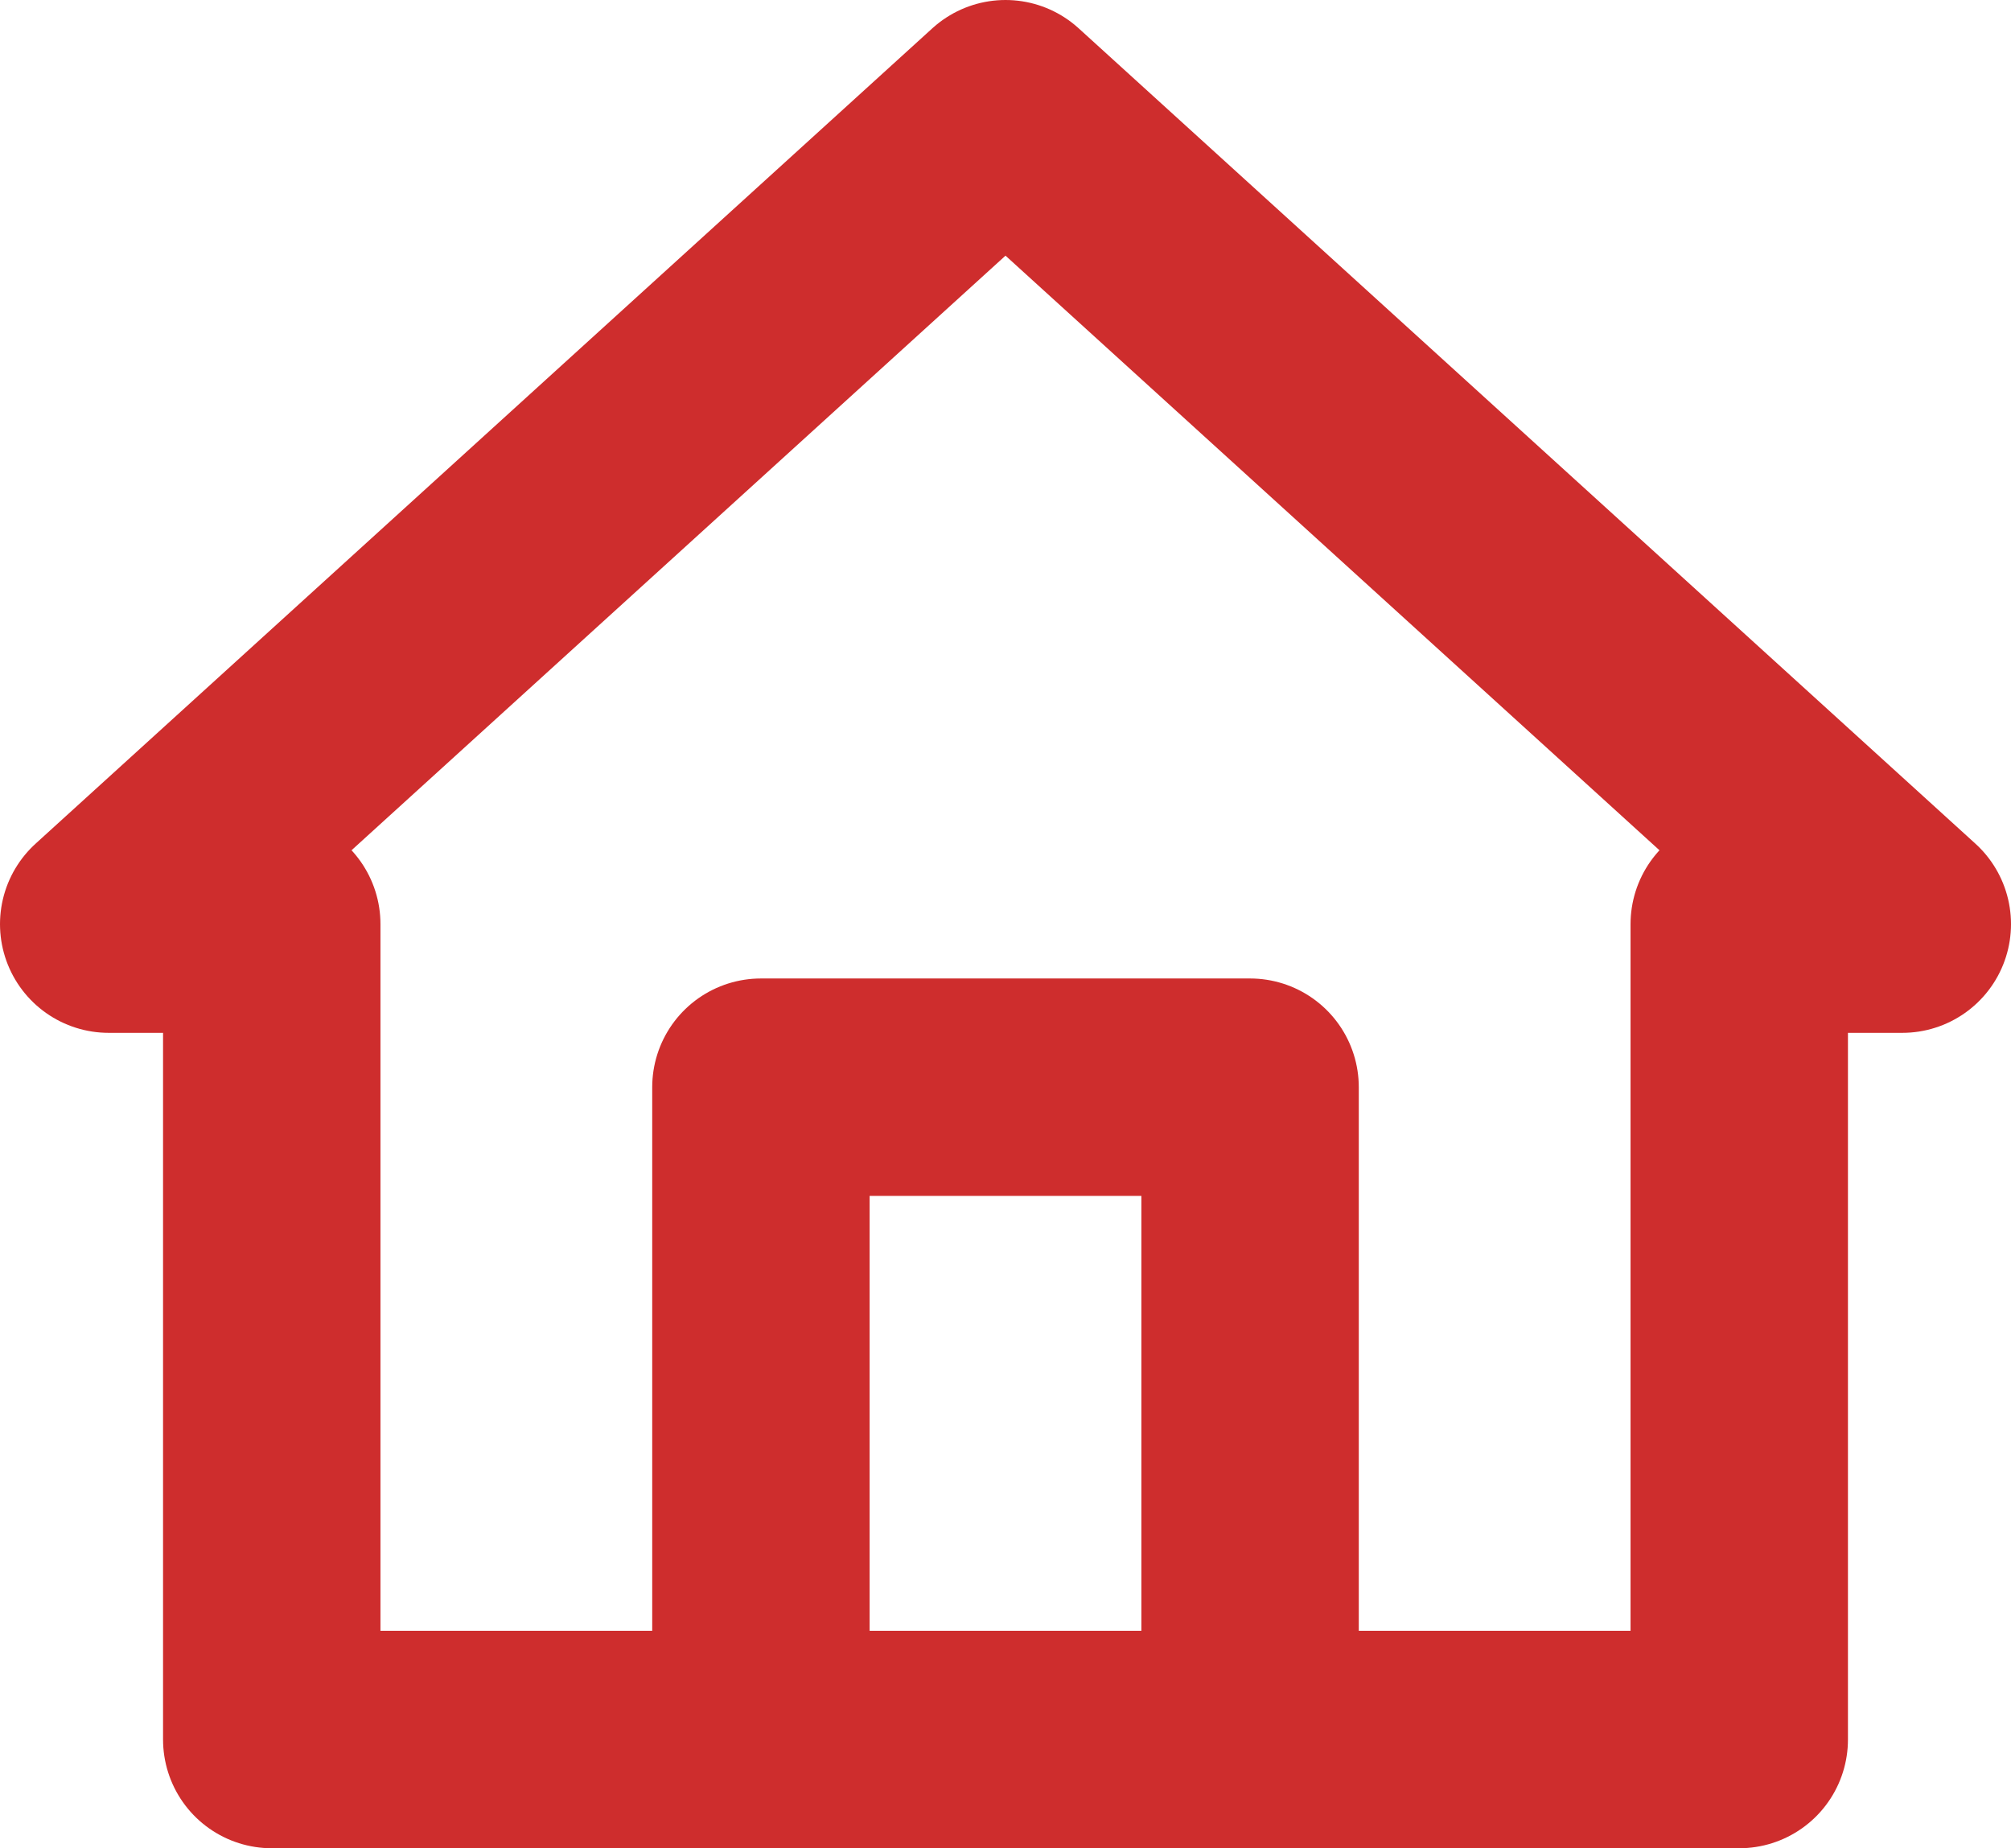 <svg id="icon_home" xmlns="http://www.w3.org/2000/svg" width="18.5" height="17" viewBox="0 0 18.5 17">
  <path id="パス_240" data-name="パス 240" d="M7,16V10h4.5v6" fill="none" stroke="#ce2d2d" stroke-linecap="round" stroke-linejoin="round" stroke-width="2"/>
  <path id="パス_241" data-name="パス 241" d="M2.5,8.5V16H16V8.5h1.5L9.25,1,1,8.5Z" fill="none" stroke="#ce2d2d" stroke-linecap="round" stroke-linejoin="round" stroke-width="2"/>
</svg>
